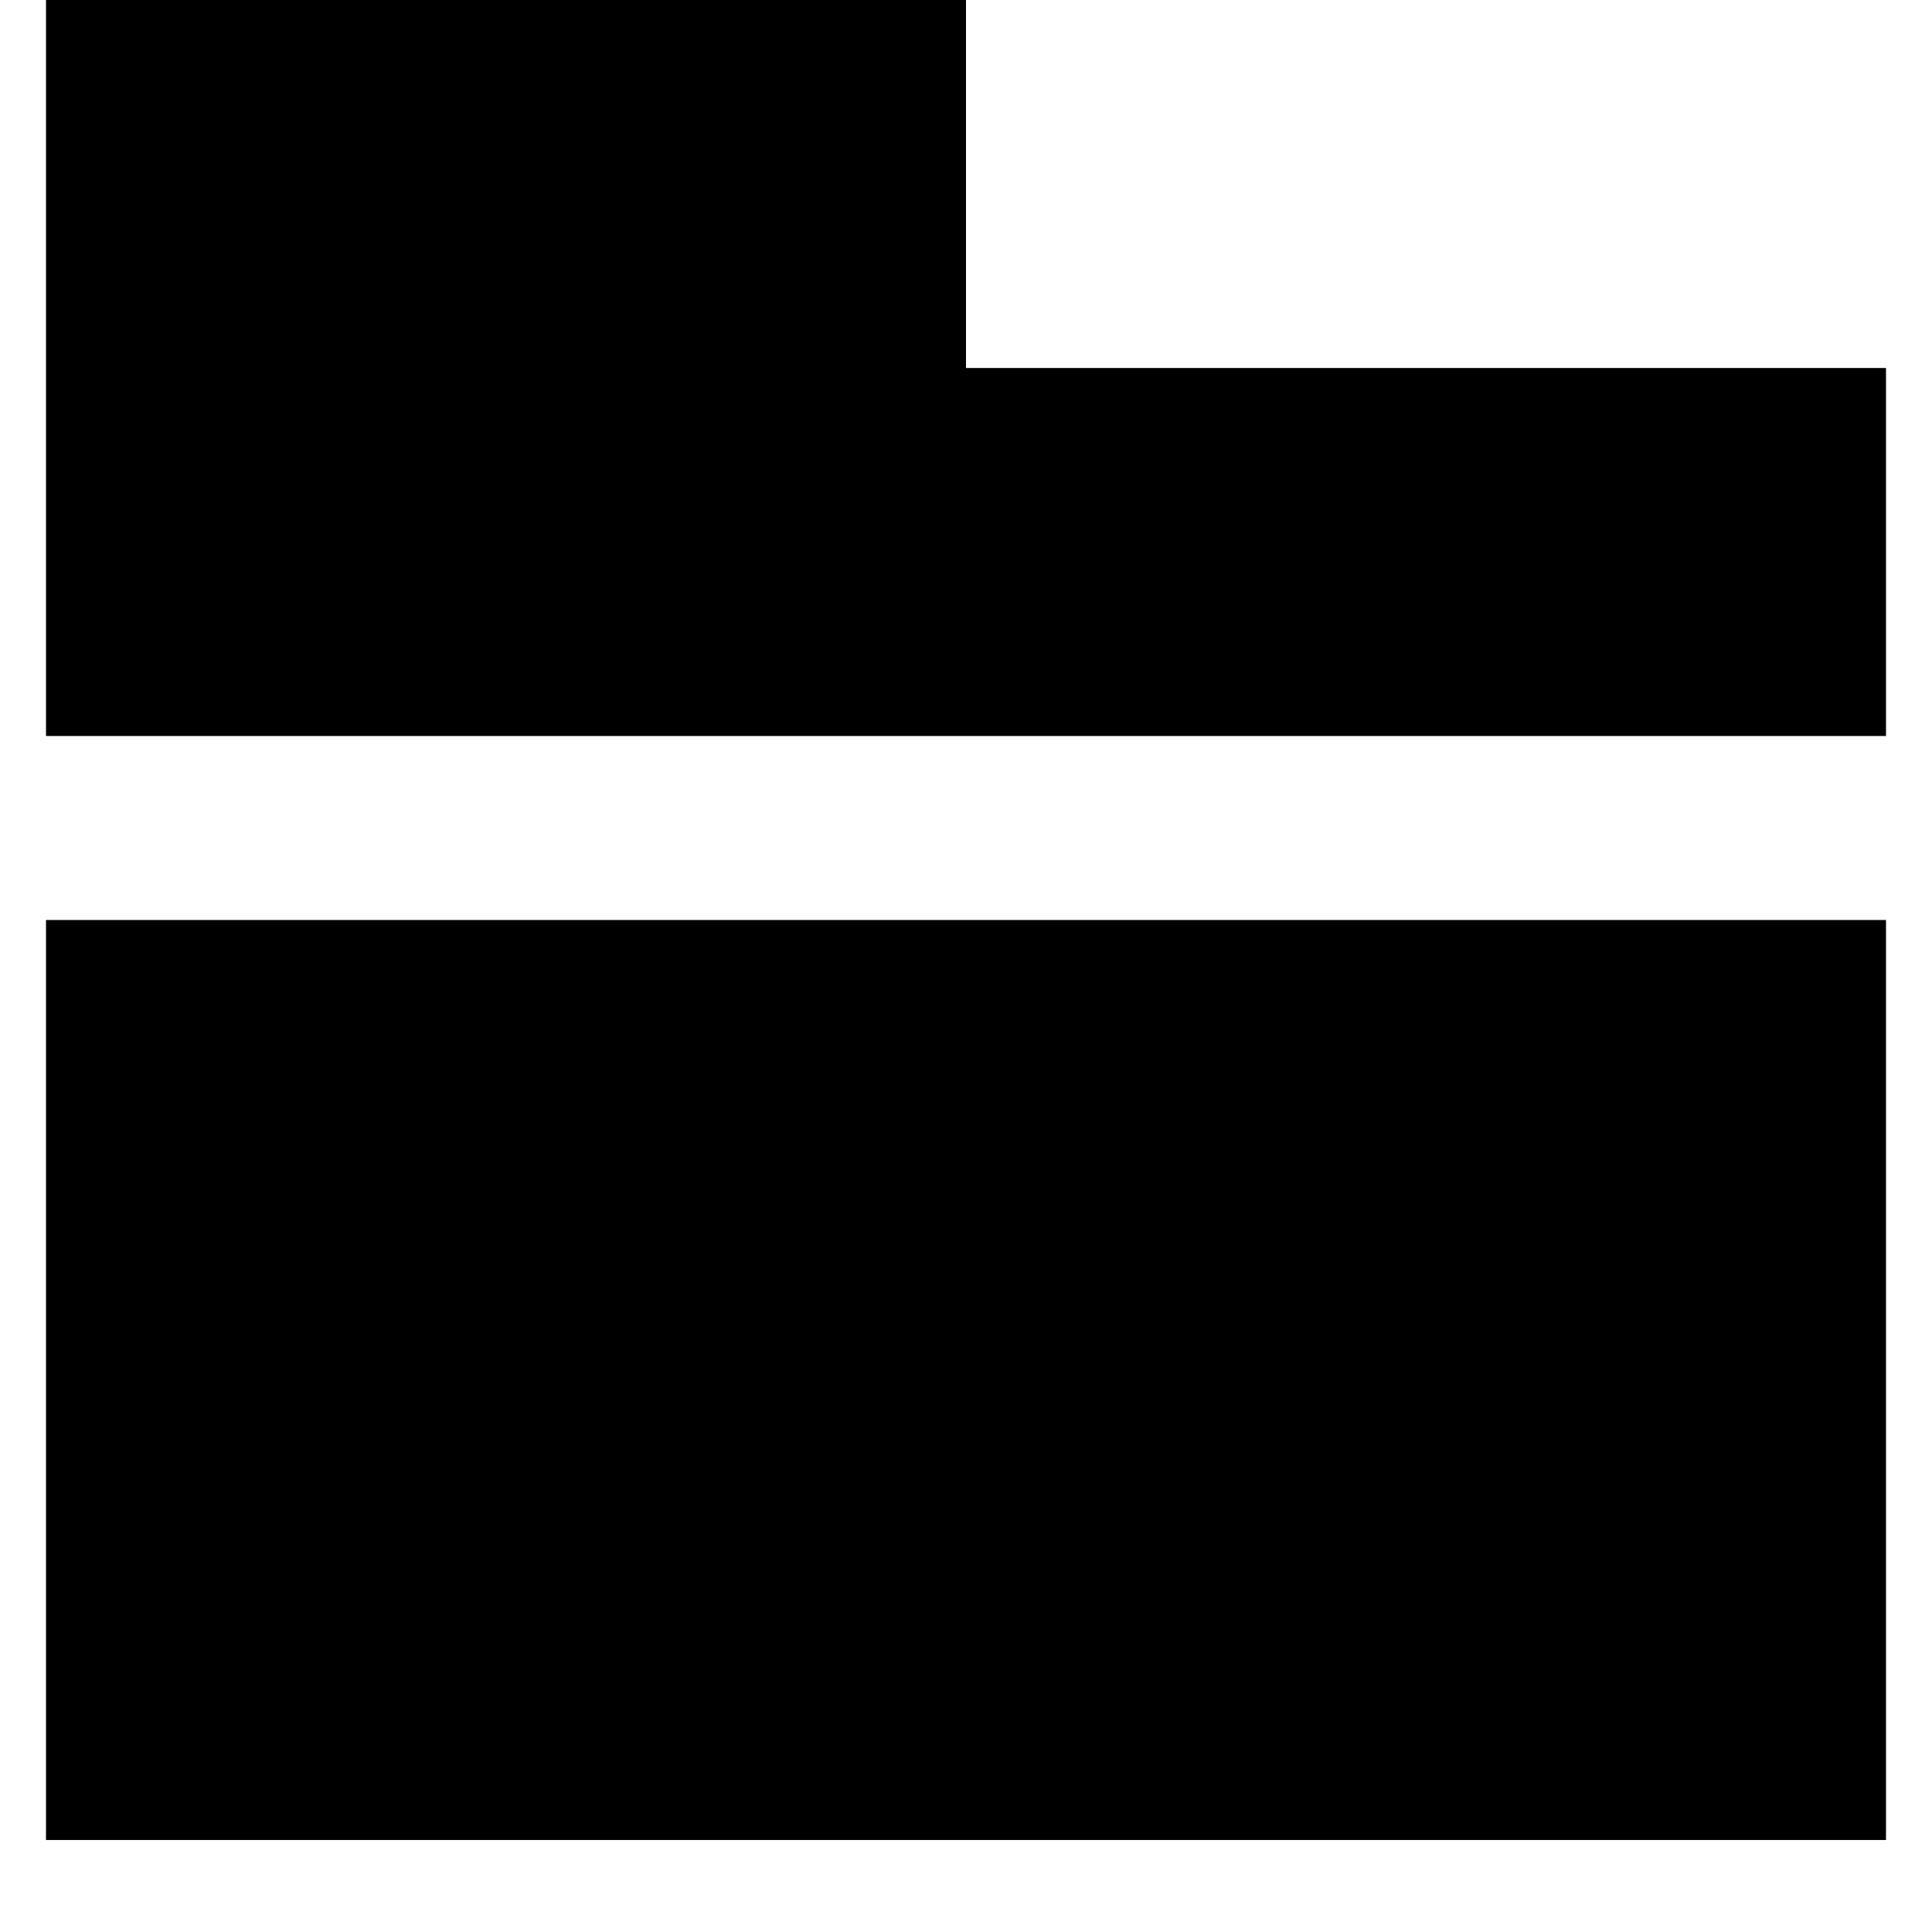 <?xml version="1.0" encoding="UTF-8" standalone="no"?>

<svg width="800px" height="800px" viewBox="-0.5 0 21 21" version="1.1" xmlns="http://www.w3.org/2000/svg" xmlns:xlink="http://www.w3.org/1999/xlink">
    
    <title>folder_fill [#1789]</title>
    <desc>Created with Sketch.</desc>
    <defs>

</defs>
    <g id="Page-1" stroke="none" stroke-width="1" fill="none" fill-rule="evenodd">
        <g id="Dribbble-Light-Preview" transform="translate(-140, -1159)" fill="#000000">
            <g id="icons" transform="translate(56, 160)">
                <path d="M94,1003 L94,999 L84,999 L84,1007 L104,1007 L104,1003 L94,1003 Z M84,1019 L104,1019 L104,1009 L84,1009 L84,1019 Z" id="folder_fill-[#1789]">

</path>
            </g>
        </g>
    </g>
</svg>